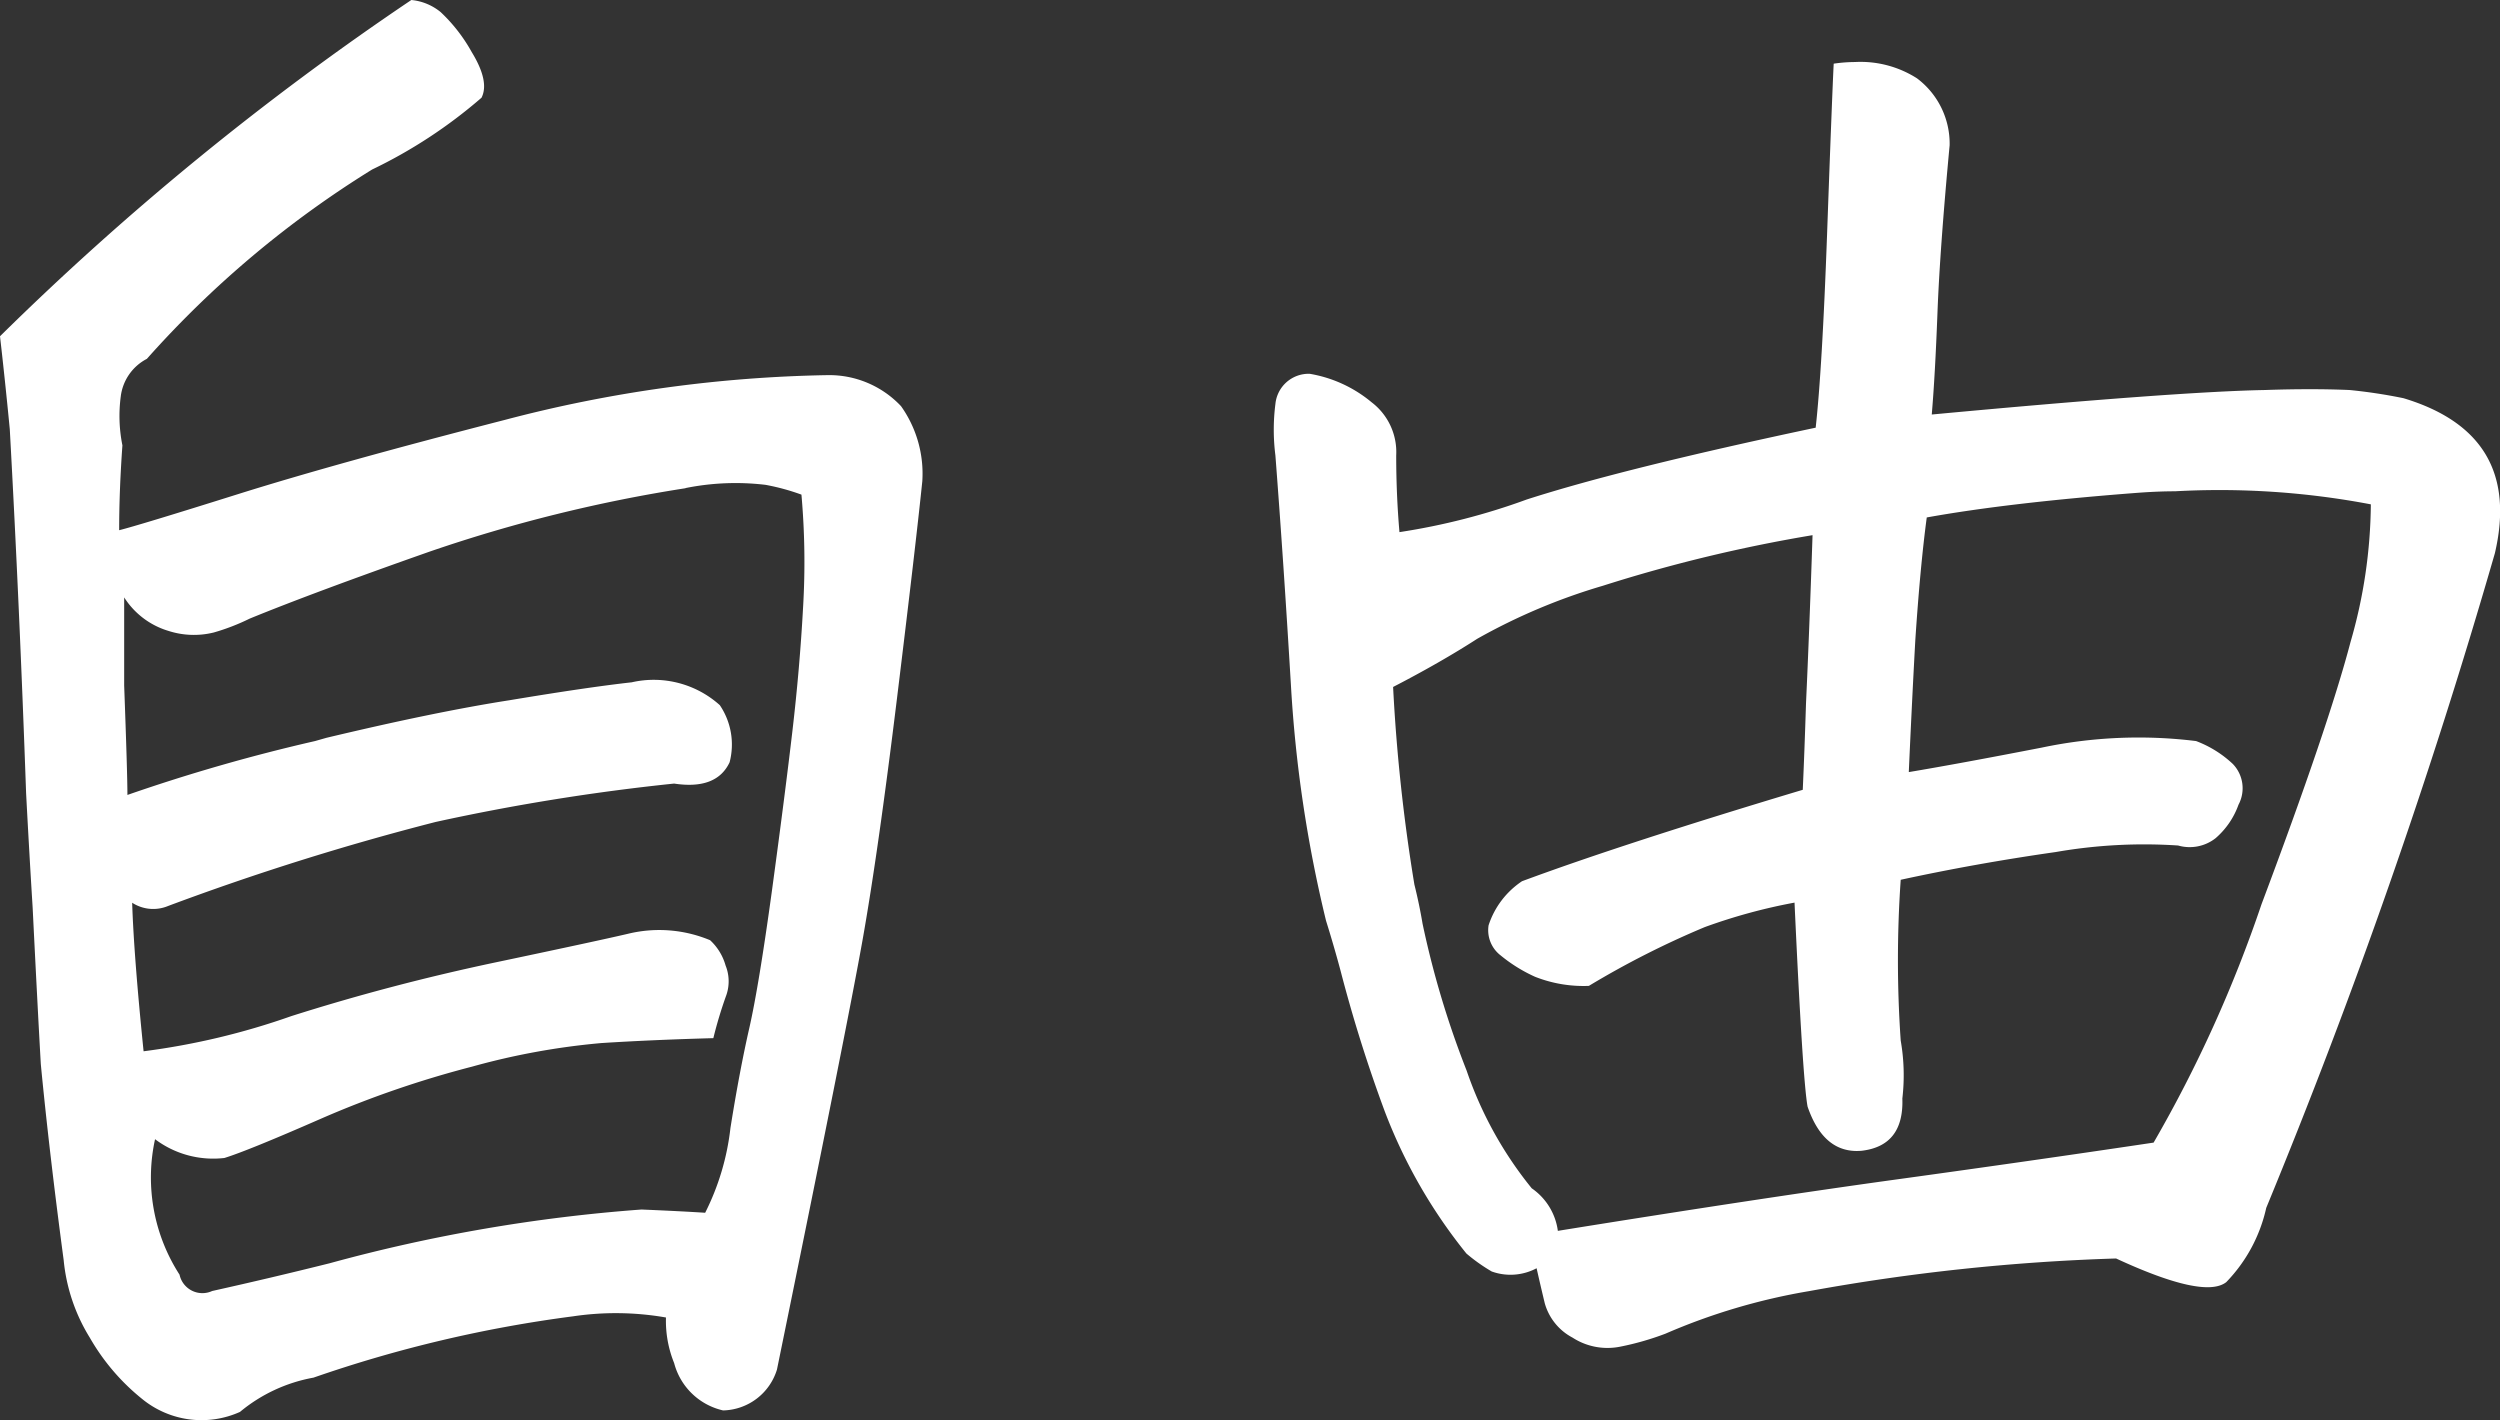 <?xml version="1.0" encoding="utf-8"?>
<svg xmlns="http://www.w3.org/2000/svg" width="82.264" height="46.727" viewBox="0 0 82.264 46.727">
  <rect x="0" y="0" width="82.264" height="46.727" fill="#333333" stroke="none"/>
  <path id="text01" d="M-37.716-28.95A94.231,94.231,0,0,1-24.181-40.015a1.786,1.786,0,0,1,.967.4A5.382,5.382,0,0,1-22.193-38.3q.591.967.322,1.5a16.165,16.165,0,0,1-3.6,2.363,33.436,33.436,0,0,0-7.412,6.23,1.615,1.615,0,0,0-.859,1.235,4.876,4.876,0,0,0,.054,1.611q-.107,1.5-.107,2.793.645-.161,3.894-1.182t8.782-2.444a44.55,44.55,0,0,1,10.635-1.477,3.244,3.244,0,0,1,2.417,1.021,3.832,3.832,0,0,1,.7,2.471q-.215,2.095-.833,7.144T-9.33-9.1q-.51,2.874-2.82,14.153a1.9,1.9,0,0,1-1.772,1.343,2.16,2.16,0,0,1-1.611-1.558,3.7,3.7,0,0,1-.269-1.5A9.577,9.577,0,0,0-18.863,3.3,42.79,42.79,0,0,0-27.4,5.317,5.238,5.238,0,0,0-29.82,6.445a3.084,3.084,0,0,1-3.223-.43A7.133,7.133,0,0,1-34.762,4a5.922,5.922,0,0,1-.859-2.551Q-36.1-2.148-36.373-5q-.107-1.88-.269-5.156-.107-1.719-.215-3.76-.215-6.123-.537-11.978Q-37.555-27.554-37.716-28.95Zm22.559,5A49.205,49.205,0,0,0-23.59-21.86q-3.813,1.343-5.908,2.2a7.055,7.055,0,0,1-1.182.457,2.722,2.722,0,0,1-1.5-.054,2.611,2.611,0,0,1-1.45-1.1v2.9q.107,2.9.107,3.6A58.6,58.6,0,0,1-27.35-15.63l.376-.107q3.6-.859,6.016-1.235,2.578-.43,4.028-.591a3.255,3.255,0,0,1,2.9.752,2.308,2.308,0,0,1,.322,1.88q-.43.913-1.826.7a70.787,70.787,0,0,0-7.842,1.262,86.187,86.187,0,0,0-8.809,2.766,1.271,1.271,0,0,1-1.182-.107q.054,1.719.376,4.888A23.594,23.594,0,0,0-28.128-6.58q3.3-1.047,6.741-1.772t4.351-.94a4.343,4.343,0,0,1,2.686.215,1.792,1.792,0,0,1,.51.833,1.391,1.391,0,0,1,.027.967,13.976,13.976,0,0,0-.43,1.423q-1.987.054-3.679.161a23.551,23.551,0,0,0-4.27.779A33.208,33.208,0,0,0-27.162-3.2q-2.39,1.047-3.169,1.289a3.18,3.18,0,0,1-2.283-.618,5.9,5.9,0,0,0,.806,4.458.769.769,0,0,0,1.074.537q1.934-.43,3.867-.913A53.662,53.662,0,0,1-16.607-.215q1.289.054,2.095.107A8.249,8.249,0,0,0-13.68-2.9q.3-1.88.618-3.276t.752-4.565q.43-3.169.671-5.237t.349-4.055a25.216,25.216,0,0,0-.054-3.706,7.25,7.25,0,0,0-1.182-.322A8.32,8.32,0,0,0-15.157-23.955ZM22.623-37.92a4.958,4.958,0,0,1,.7-.054,3.45,3.45,0,0,1,2.041.537,2.688,2.688,0,0,1,1.074,2.2q-.322,3.438-.4,5.505t-.188,3.357q8.057-.752,10.957-.806,1.558-.054,2.793,0a17.139,17.139,0,0,1,1.772.269q3.921,1.182,3.008,5.1A207.216,207.216,0,0,1,36.856-.269a5.089,5.089,0,0,1-1.316,2.444q-.725.564-3.625-.779a67.805,67.805,0,0,0-10.1,1.074,20.35,20.35,0,0,0-4.727,1.4,9.222,9.222,0,0,1-1.5.43A2.114,2.114,0,0,1,14.029,4a1.838,1.838,0,0,1-.913-1.128q-.161-.671-.269-1.155a1.826,1.826,0,0,1-1.477.107,5.772,5.772,0,0,1-.833-.591A17.124,17.124,0,0,1,7.853-3.437,47.819,47.819,0,0,1,6.4-8.057q-.215-.806-.483-1.665a43.107,43.107,0,0,1-1.155-7.761q-.242-4.055-.51-7.546a6.685,6.685,0,0,1,0-1.692,1.1,1.1,0,0,1,1.128-.994,4.293,4.293,0,0,1,2.041.94,2.057,2.057,0,0,1,.806,1.746q0,1.289.107,2.524a21.6,21.6,0,0,0,4.189-1.074q3.169-1.021,9.507-2.363.215-1.934.376-6.392T22.623-37.92ZM32.56-23.794q-4.189.322-6.875.806-.215,1.611-.376,4.028-.107,1.934-.215,4.351,1.611-.269,4.377-.806a15.444,15.444,0,0,1,5.076-.215,3.63,3.63,0,0,1,1.208.752,1.151,1.151,0,0,1,.188,1.343,2.622,2.622,0,0,1-.752,1.1,1.381,1.381,0,0,1-1.235.242,16.93,16.93,0,0,0-4.028.215q-2.632.376-5.1.913a38.379,38.379,0,0,0,0,5.291,6.619,6.619,0,0,1,.054,1.907q.054,1.558-1.343,1.719Q22.3-2.041,21.764-3.6q-.161-.859-.43-6.714a18.41,18.41,0,0,0-2.954.806,29.171,29.171,0,0,0-3.813,1.934,4.339,4.339,0,0,1-1.772-.3,5.013,5.013,0,0,1-1.128-.7,1.043,1.043,0,0,1-.4-.994,2.778,2.778,0,0,1,1.1-1.45q3.33-1.235,9.238-3.008.054-1.182.107-2.847.107-2.31.215-5.532a49.581,49.581,0,0,0-6.9,1.665,19.722,19.722,0,0,0-4.136,1.746q-1.208.779-2.766,1.584a58.079,58.079,0,0,0,.7,6.5q.161.645.269,1.289a30.239,30.239,0,0,0,1.45,4.834A12.592,12.592,0,0,0,12.687-.913a2.025,2.025,0,0,1,.859,1.4q6.66-1.074,11.145-1.692T33.15-2.417A43.513,43.513,0,0,0,36.7-10.259q2.2-5.854,2.927-8.621a16.679,16.679,0,0,0,.671-4.539,26.6,26.6,0,0,0-6.445-.43Q33.258-23.848,32.56-23.794Z" transform="translate(37.716 40.015)" fill="#fff"/>
</svg>